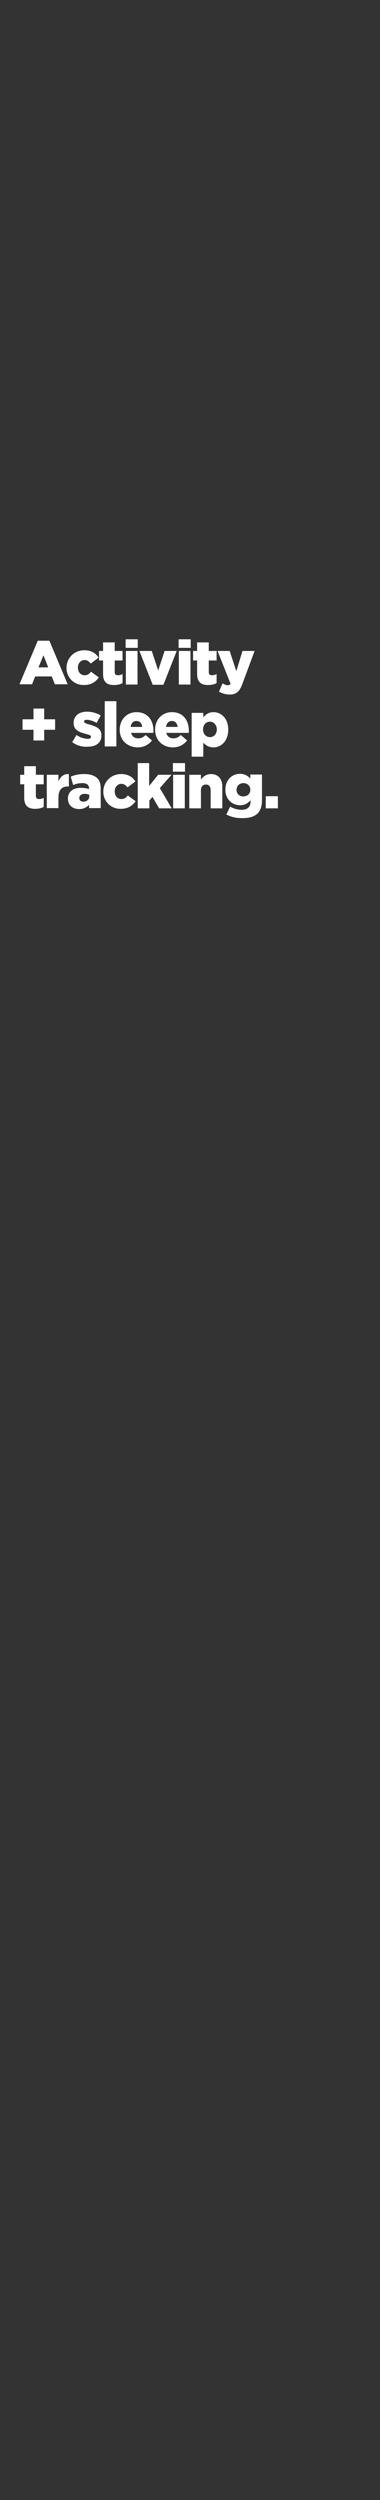 <?xml version="1.0" encoding="UTF-8"?>
<svg xmlns="http://www.w3.org/2000/svg" xmlns:xlink="http://www.w3.org/1999/xlink" version="1.1" id="Layer_1" x="0px" y="0px" viewBox="0 0 160 1050" style="enable-background:new 0 0 160 1050;" xml:space="preserve"><rect x="0" y="0" width="160" height="1050" fill="#333333" stroke="none"/><g id="headline4.svg">
	<path style="display:inline;fill:#FFFFFF;" d="M15.9,269.1h4.9l7.7,18.3h-5.4l-1.3-3.3h-7l-1.3,3.3H8.2L15.9,269.1z M20.3,280.3   l-2-5.1l-2.1,5.1H20.3z"/>
	<path style="display:inline;fill:#FFFFFF;" d="M28,280.5L28,280.5c0-4,3.1-7.4,7.5-7.4c2.9,0,4.8,1.2,6,3.1l-3.3,2.5   c-0.7-0.9-1.5-1.5-2.6-1.5c-1.6,0-2.8,1.4-2.8,3.1v0.1c0,1.8,1.1,3.2,2.8,3.2c1.2,0,2-0.5,2.7-1.5l3.3,2.4   c-1.3,1.9-3.2,3.2-6.2,3.2C31.1,287.8,28,284.5,28,280.5z"/>
	<path style="display:inline;fill:#FFFFFF;" d="M43.4,283.1v-5.7h-1.7v-4h1.7v-3.6h4.9v3.6h3.3v4h-3.3v4.8c0,1,0.4,1.4,1.4,1.4   c0.7,0,1.3-0.2,1.9-0.5v3.8c-0.9,0.5-2.1,0.8-3.4,0.8C45.1,287.8,43.4,286.5,43.4,283.1z"/>
	<path style="display:inline;fill:#FFFFFF;" d="M52.8,268.5H58v3.6h-5.1V268.5z M53,273.4h4.9v14.1H53V273.4z"/>
	<path style="display:inline;fill:#FFFFFF;" d="M58.7,273.4h5.2l2.7,8.2l2.7-8.2h5.1l-5.6,14.2h-4.5L58.7,273.4z"/>
	<path style="display:inline;fill:#FFFFFF;" d="M75.2,268.5h5.1v3.6h-5.1V268.5z M75.3,273.4h4.9v14.1h-4.9V273.4z"/>
	<path style="display:inline;fill:#FFFFFF;" d="M83,283.1v-5.7h-1.7v-4H83v-3.6h4.9v3.6h3.3v4h-3.3v4.8c0,1,0.4,1.4,1.4,1.4   c0.6,0,1.3-0.2,1.9-0.5v3.8c-0.9,0.5-2.1,0.8-3.4,0.8C84.8,287.8,83,286.5,83,283.1z"/>
	<path style="display:inline;fill:#FFFFFF;" d="M102.1,273.4h5.1l-5.1,13.7c-1.2,3.3-2.5,4.6-5.4,4.6c-1.7,0-3.2-0.5-4.5-1.2   l1.5-3.5c0.8,0.5,1.6,0.8,2.2,0.8c0.5,0,0.8-0.1,1.2-0.6l-5.5-13.8h5.1l2.8,8.5L102.1,273.4z"/>
	<path style="display:inline;fill:#FFFFFF;" d="M14.1,306.5H9.5v-4.4h4.6v-4.5h4.5v4.5h4.6v4.4h-4.6v4.5h-4.5V306.5z"/>
	<path style="display:inline;fill:#FFFFFF;" d="M30.4,311.7l1.8-3c1.6,1.1,3.4,1.6,4.8,1.6c0.9,0,1.3-0.3,1.3-0.8v-0.1   c0-0.6-0.8-0.8-2.3-1.2c-2.8-0.7-5-1.7-5-4.5v-0.1c0-3,2.4-4.7,5.6-4.7c2.1,0,4.2,0.6,5.8,1.6l-1.7,3.1c-1.5-0.8-3-1.3-4.2-1.3   c-0.8,0-1.1,0.3-1.1,0.7v0.1c0,0.5,0.8,0.8,2.3,1.2c2.8,0.8,5,1.7,5,4.5v0.1c0,3.1-2.3,4.7-5.7,4.7   C34.7,313.8,32.3,313.1,30.4,311.7z"/>
	<path style="display:inline;fill:#FFFFFF;" d="M44.1,294.5H49v19h-4.9V294.5z"/>
	<path style="display:inline;fill:#FFFFFF;" d="M50.4,306.5L50.4,306.5c0-4.2,2.9-7.4,7.1-7.4c4.8,0,7.1,3.6,7.1,7.7   c0,0.3,0,0.7,0,1h-9.4c0.4,1.5,1.5,2.3,3,2.3c1.2,0,2.1-0.4,3.1-1.4l2.7,2.3c-1.4,1.7-3.3,2.9-6.1,2.9   C53.5,313.8,50.4,310.8,50.4,306.5z M59.9,305.3c-0.2-1.6-1.1-2.5-2.5-2.5c-1.3,0-2.2,1-2.4,2.5H59.9z"/>
	<path style="display:inline;fill:#FFFFFF;" d="M65.3,306.5L65.3,306.5c0-4.2,2.9-7.4,7.1-7.4c4.8,0,7.1,3.6,7.1,7.7   c0,0.3,0,0.7,0,1H70c0.4,1.5,1.5,2.3,3,2.3c1.2,0,2.1-0.4,3.1-1.4l2.7,2.3c-1.4,1.7-3.3,2.9-6.1,2.9   C68.4,313.8,65.3,310.8,65.3,306.5z M74.8,305.3c-0.2-1.6-1.1-2.5-2.5-2.5c-1.3,0-2.2,1-2.4,2.5H74.8z"/>
	<path style="display:inline;fill:#FFFFFF;" d="M80.7,299.4h4.9v1.9c1-1.2,2.2-2.2,4.3-2.2c3.4,0,6.2,2.8,6.2,7.3v0.1   c0,4.6-2.9,7.4-6.2,7.4c-2.1,0-3.4-1-4.3-2v5.9h-4.9V299.4z M91.3,306.4L91.3,306.4c0-1.9-1.3-3.3-2.9-3.3c-1.6,0-2.9,1.3-2.9,3.2   v0.1c0,1.9,1.3,3.2,2.9,3.2C90,309.6,91.3,308.3,91.3,306.4z"/>
	<path style="display:inline;fill:#FFFFFF;" d="M10.2,335.1v-5.7H8.5v-4h1.7v-3.6h4.9v3.6h3.3v4h-3.3v4.8c0,1,0.4,1.4,1.4,1.4   c0.6,0,1.3-0.2,1.9-0.5v3.8c-0.9,0.5-2.1,0.8-3.4,0.8C12,339.8,10.2,338.5,10.2,335.1z"/>
	<path style="display:inline;fill:#FFFFFF;" d="M19.7,325.4h4.9v2.8c0.8-1.9,2.1-3.2,4.4-3.1v5.2h-0.4c-2.6,0-4,1.5-4,4.7v4.4h-4.9   V325.4z"/>
	<path style="display:inline;fill:#FFFFFF;" d="M28.6,335.4L28.6,335.4c0-3,2.2-4.5,5.5-4.5c1.3,0,2.6,0.2,3.4,0.5v-0.2   c0-1.5-0.9-2.3-2.8-2.3c-1.5,0-2.6,0.3-3.9,0.8l-1-3.5c1.6-0.7,3.3-1.1,5.7-1.1c2.5,0,4.2,0.6,5.4,1.7c1.1,1,1.5,2.5,1.5,4.5v8.1   h-4.9V338c-1,1.1-2.3,1.8-4.2,1.8C30.6,339.8,28.6,338.2,28.6,335.4z M37.6,334.4v-0.6c-0.5-0.2-1.2-0.4-1.9-0.4   c-1.4,0-2.3,0.7-2.3,1.7v0.1c0,1,0.7,1.5,1.7,1.5C36.5,336.7,37.6,335.8,37.6,334.4z"/>
	<path style="display:inline;fill:#FFFFFF;" d="M43.5,332.5L43.5,332.5c0-4,3.1-7.4,7.5-7.4c2.9,0,4.8,1.2,6,3.1l-3.3,2.5   c-0.7-0.9-1.5-1.5-2.6-1.5c-1.6,0-2.8,1.4-2.8,3.1v0.1c0,1.8,1.1,3.2,2.8,3.2c1.2,0,1.9-0.5,2.7-1.5l3.3,2.4   c-1.3,1.9-3.2,3.2-6.2,3.2C46.6,339.8,43.5,336.5,43.5,332.5z"/>
	<path style="display:inline;fill:#FFFFFF;" d="M57.9,320.5h4.9v9.6l3.8-4.7h5.6l-4.9,5.6l5,8.5H67l-2.8-4.8l-1.3,1.5v3.3h-4.9   V320.5z"/>
	<path style="display:inline;fill:#FFFFFF;" d="M72.8,320.5h5.1v3.6h-5.1V320.5z M72.9,325.4h4.9v14.1h-4.9V325.4z"/>
	<path style="display:inline;fill:#FFFFFF;" d="M79.7,325.4h4.9v2c0.9-1.2,2.2-2.3,4.2-2.3c3,0,4.8,2,4.8,5.2v9.2h-4.9v-7.6   c0-1.6-0.8-2.4-2-2.4c-1.2,0-2.1,0.8-2.1,2.4v7.6h-4.9V325.4z"/>
	<path style="display:inline;fill:#FFFFFF;" d="M95.3,342.1l1.6-3.3c1.5,0.8,3,1.3,4.9,1.3c2.4,0,3.7-1.2,3.7-3.5v-0.5   c-1,1.1-2.3,2.1-4.3,2.1c-3.5,0-6.3-2.5-6.3-6.5v-0.1c0-4.1,2.9-6.6,6.1-6.6c2.1,0,3.4,0.9,4.4,2v-1.7h4.9v10.7   c0,2.6-0.6,4.4-1.8,5.6c-1.3,1.3-3.3,2-6.2,2C99.6,343.7,97.3,343.1,95.3,342.1z M105.4,331.7L105.4,331.7c0-1.6-1.2-2.8-2.9-2.8   c-1.7,0-2.9,1.2-2.9,2.8v0.1c0,1.6,1.2,2.7,2.9,2.7C104.3,334.4,105.4,333.3,105.4,331.7z"/>
	<path style="display:inline;fill:#FFFFFF;" d="M111.9,334.4h5.1v5.1h-5.1V334.4z"/>
</g></svg>
